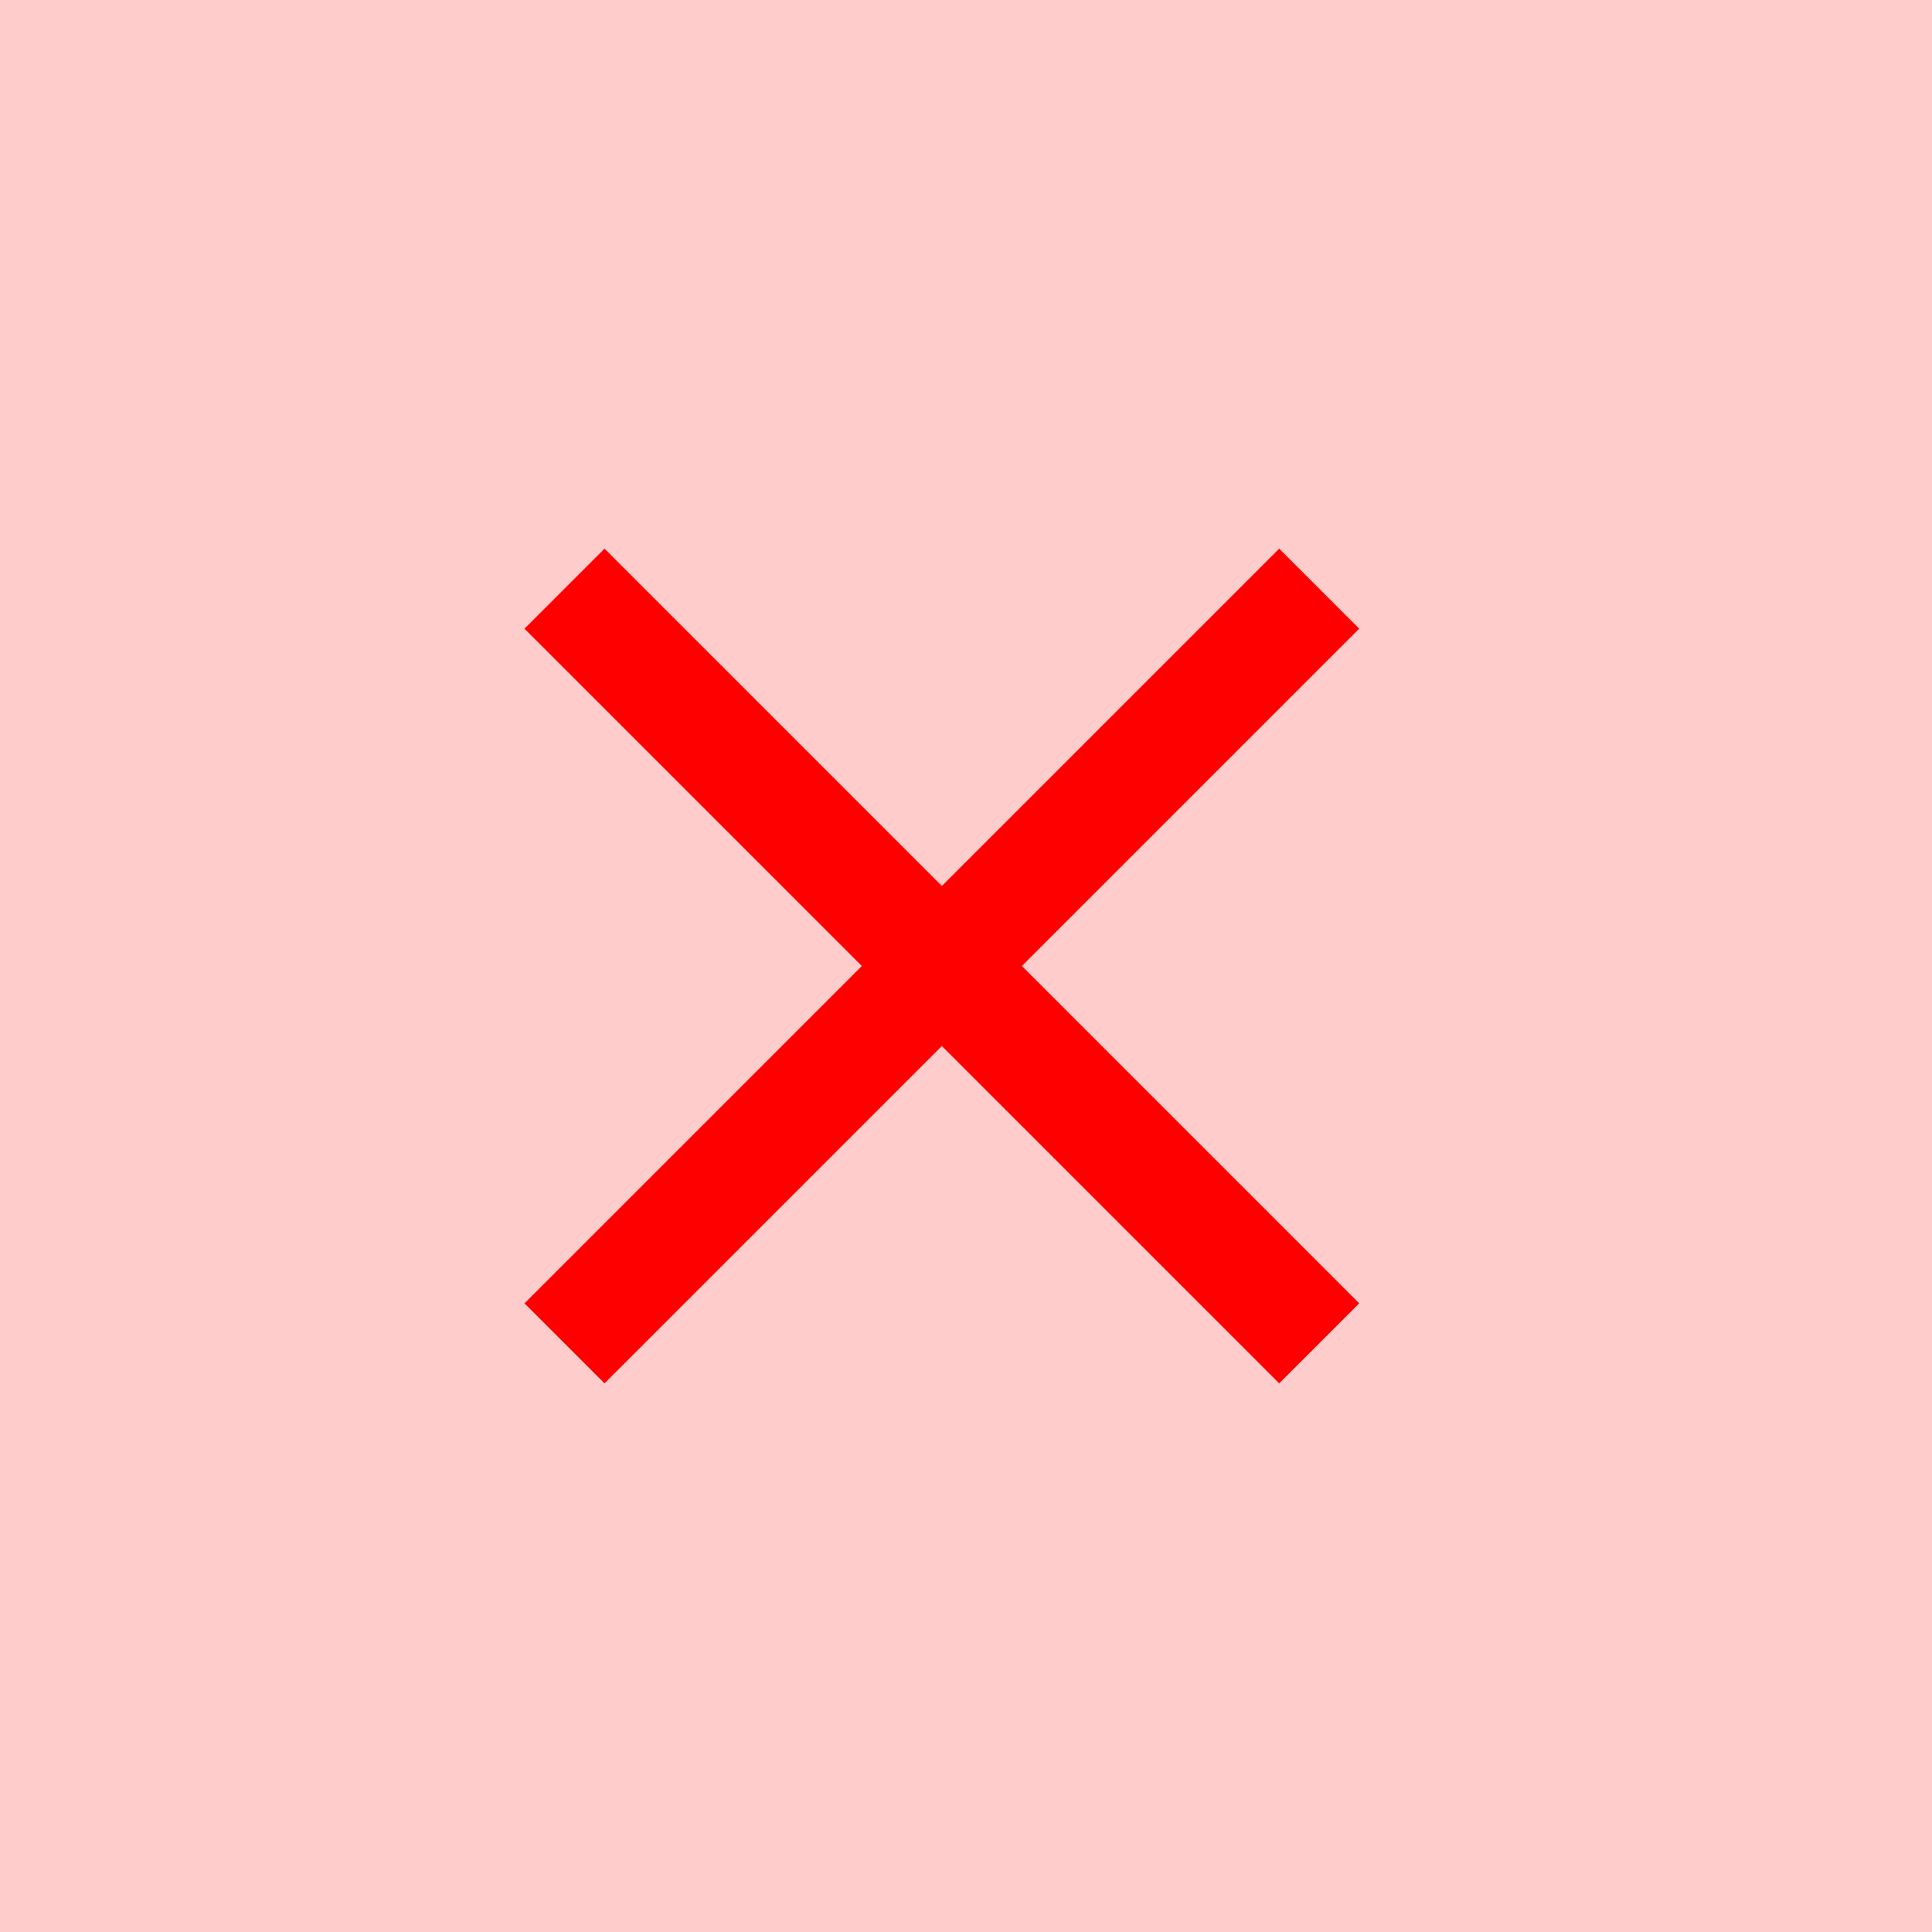 <svg width="40" height="40" viewBox="0 0 40 40" fill="none" xmlns="http://www.w3.org/2000/svg">
<rect width="40" height="40" fill="#FF0000" fill-opacity="0.2"/>
<path d="M17.843 20L10.859 13.016L12.516 11.359L19.5 18.343L26.484 11.359L28.141 13.016L21.157 20L28.141 26.984L26.484 28.641L19.5 21.657L12.516 28.641L10.859 26.984L17.843 20Z" fill="#FF0000"/>
</svg>
